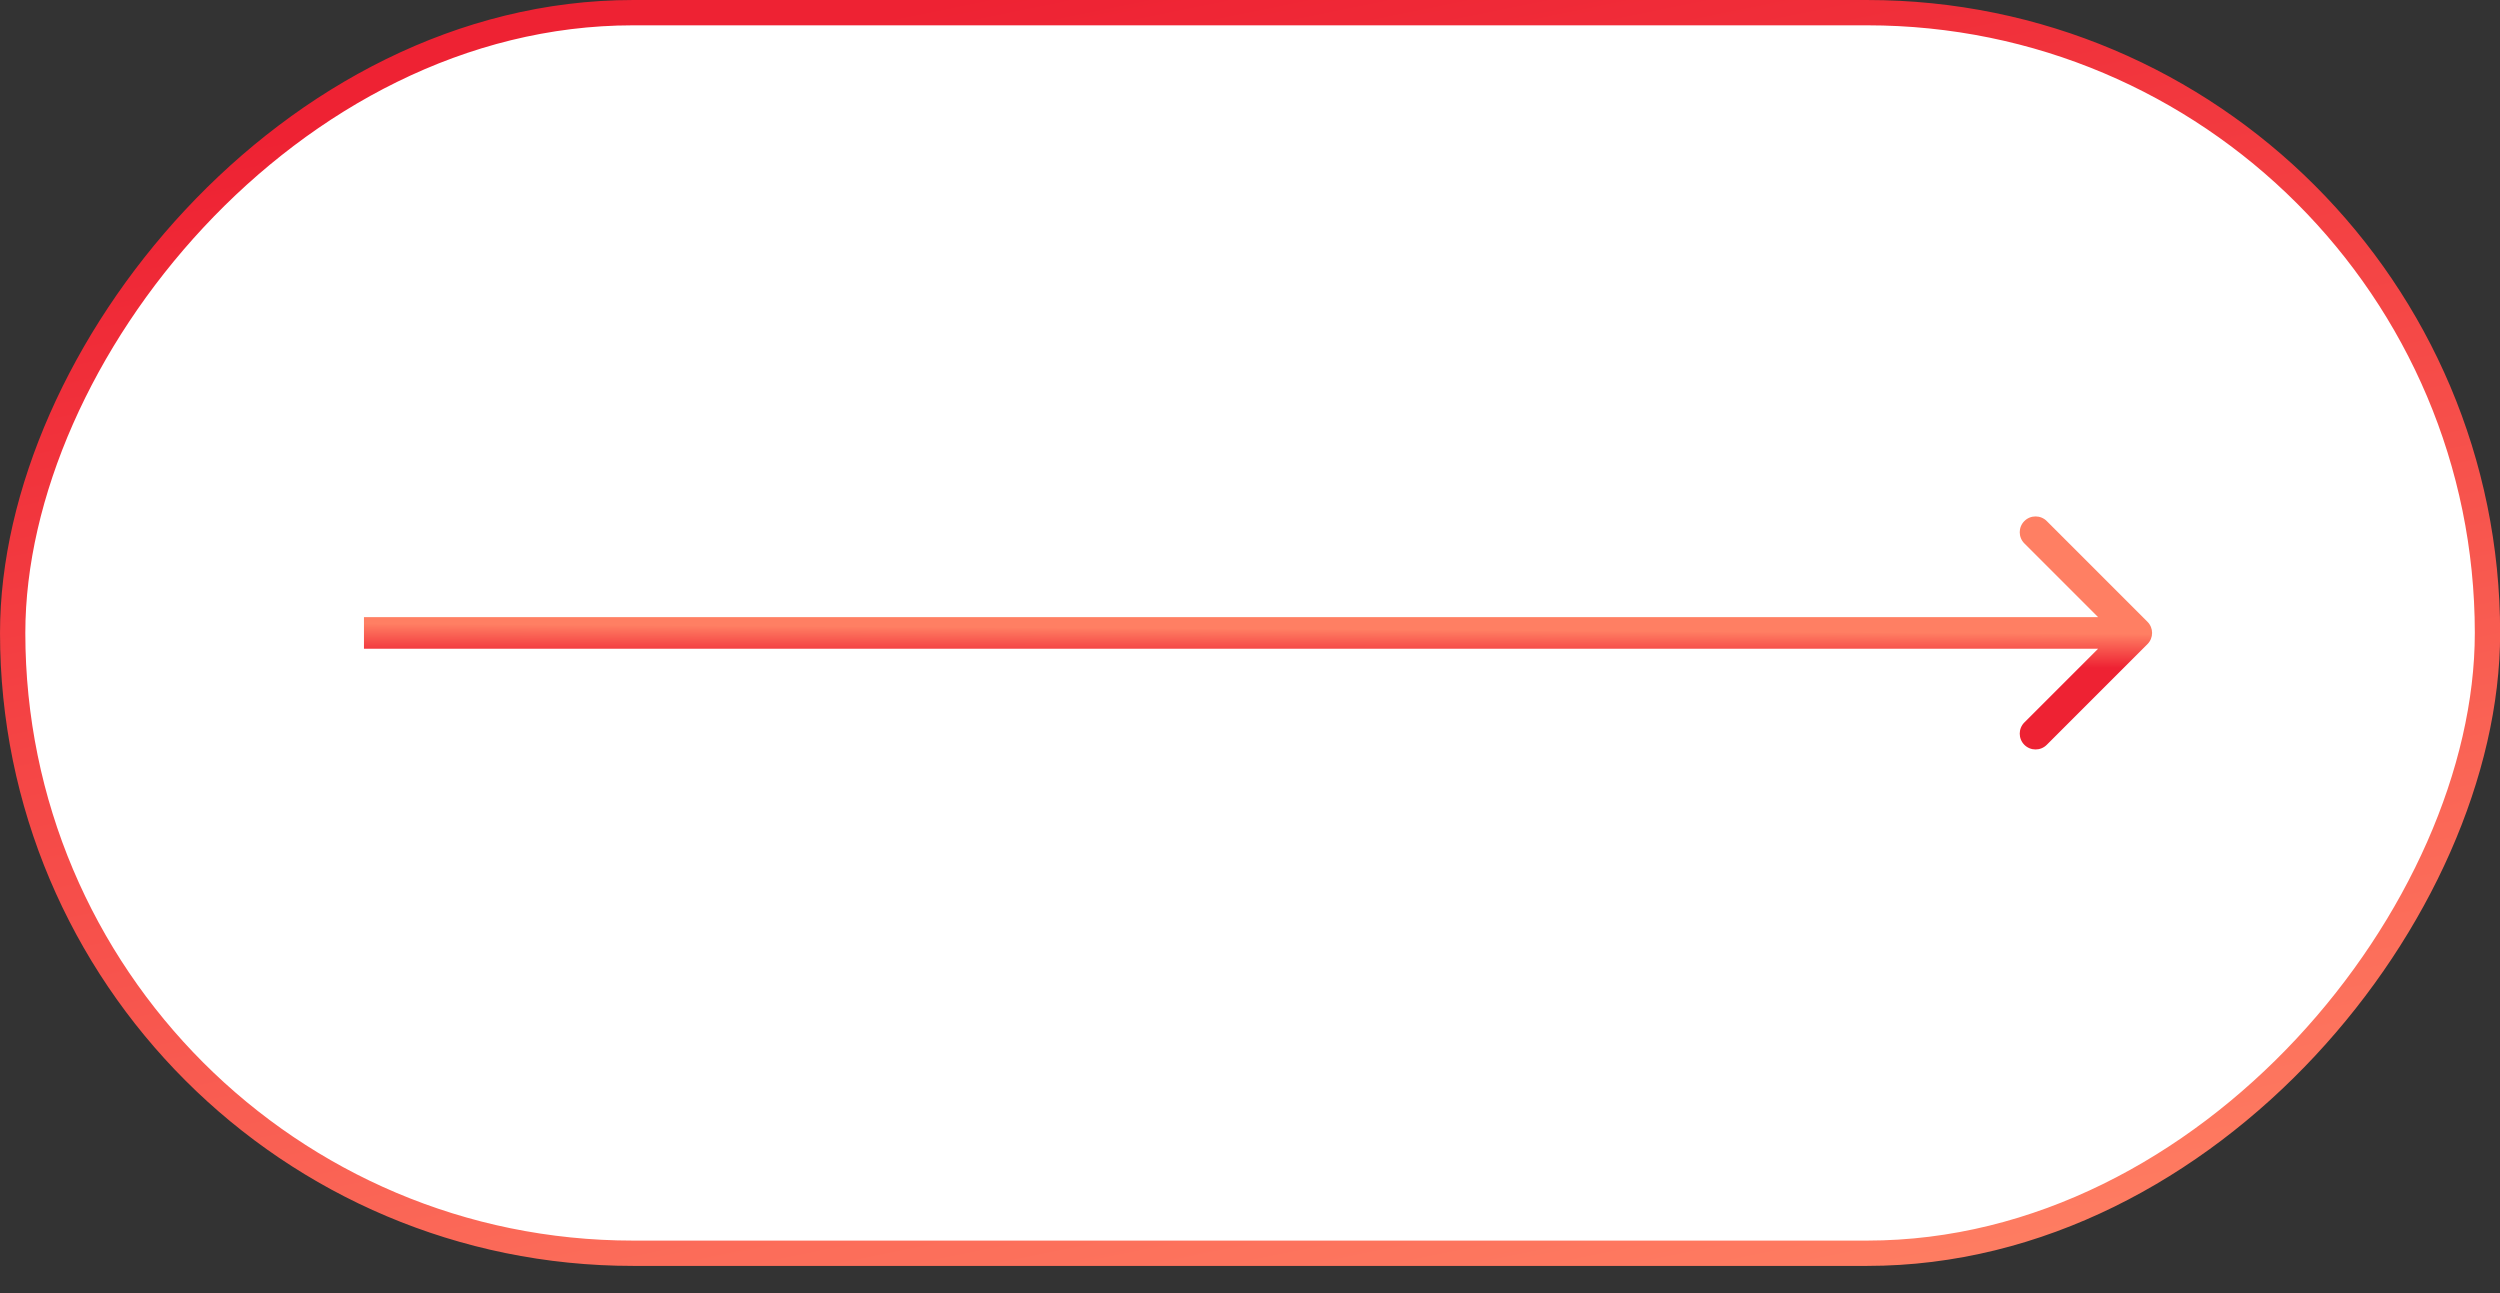 <?xml version="1.0" encoding="UTF-8"?> <svg xmlns="http://www.w3.org/2000/svg" width="87" height="45" viewBox="0 0 87 45" fill="none"><rect x="0" y="0" width="87" height="45" fill="#333333" stroke="none"/><rect x="0.441" y="-0.441" width="86.123" height="43.172" rx="21.586" transform="matrix(1 0 0 -1 0 43.172)" fill="white" stroke="url(#paint0_linear_273_400)" stroke-width="0.881"></rect><path d="M74.731 22.416C74.947 22.201 74.947 21.852 74.731 21.637L71.227 18.133C71.012 17.918 70.663 17.918 70.448 18.133C70.233 18.348 70.233 18.696 70.448 18.911L73.563 22.026L70.448 25.141C70.233 25.356 70.233 25.705 70.448 25.92C70.663 26.135 71.012 26.135 71.227 25.92L74.731 22.416ZM12.666 22.577H74.342V21.476H12.666V22.577Z" fill="url(#paint1_linear_273_400)"></path><defs><linearGradient id="paint0_linear_273_400" x1="78.705" y1="-3.75141e-07" x2="68.442" y2="50.368" gradientUnits="userSpaceOnUse"><stop stop-color="#FF7F63"></stop><stop offset="1" stop-color="#EE2233"></stop></linearGradient><linearGradient id="paint1_linear_273_400" x1="68.459" y1="22.026" x2="68.452" y2="23.217" gradientUnits="userSpaceOnUse"><stop stop-color="#FF7F63"></stop><stop offset="1" stop-color="#EE2233"></stop></linearGradient></defs></svg> 